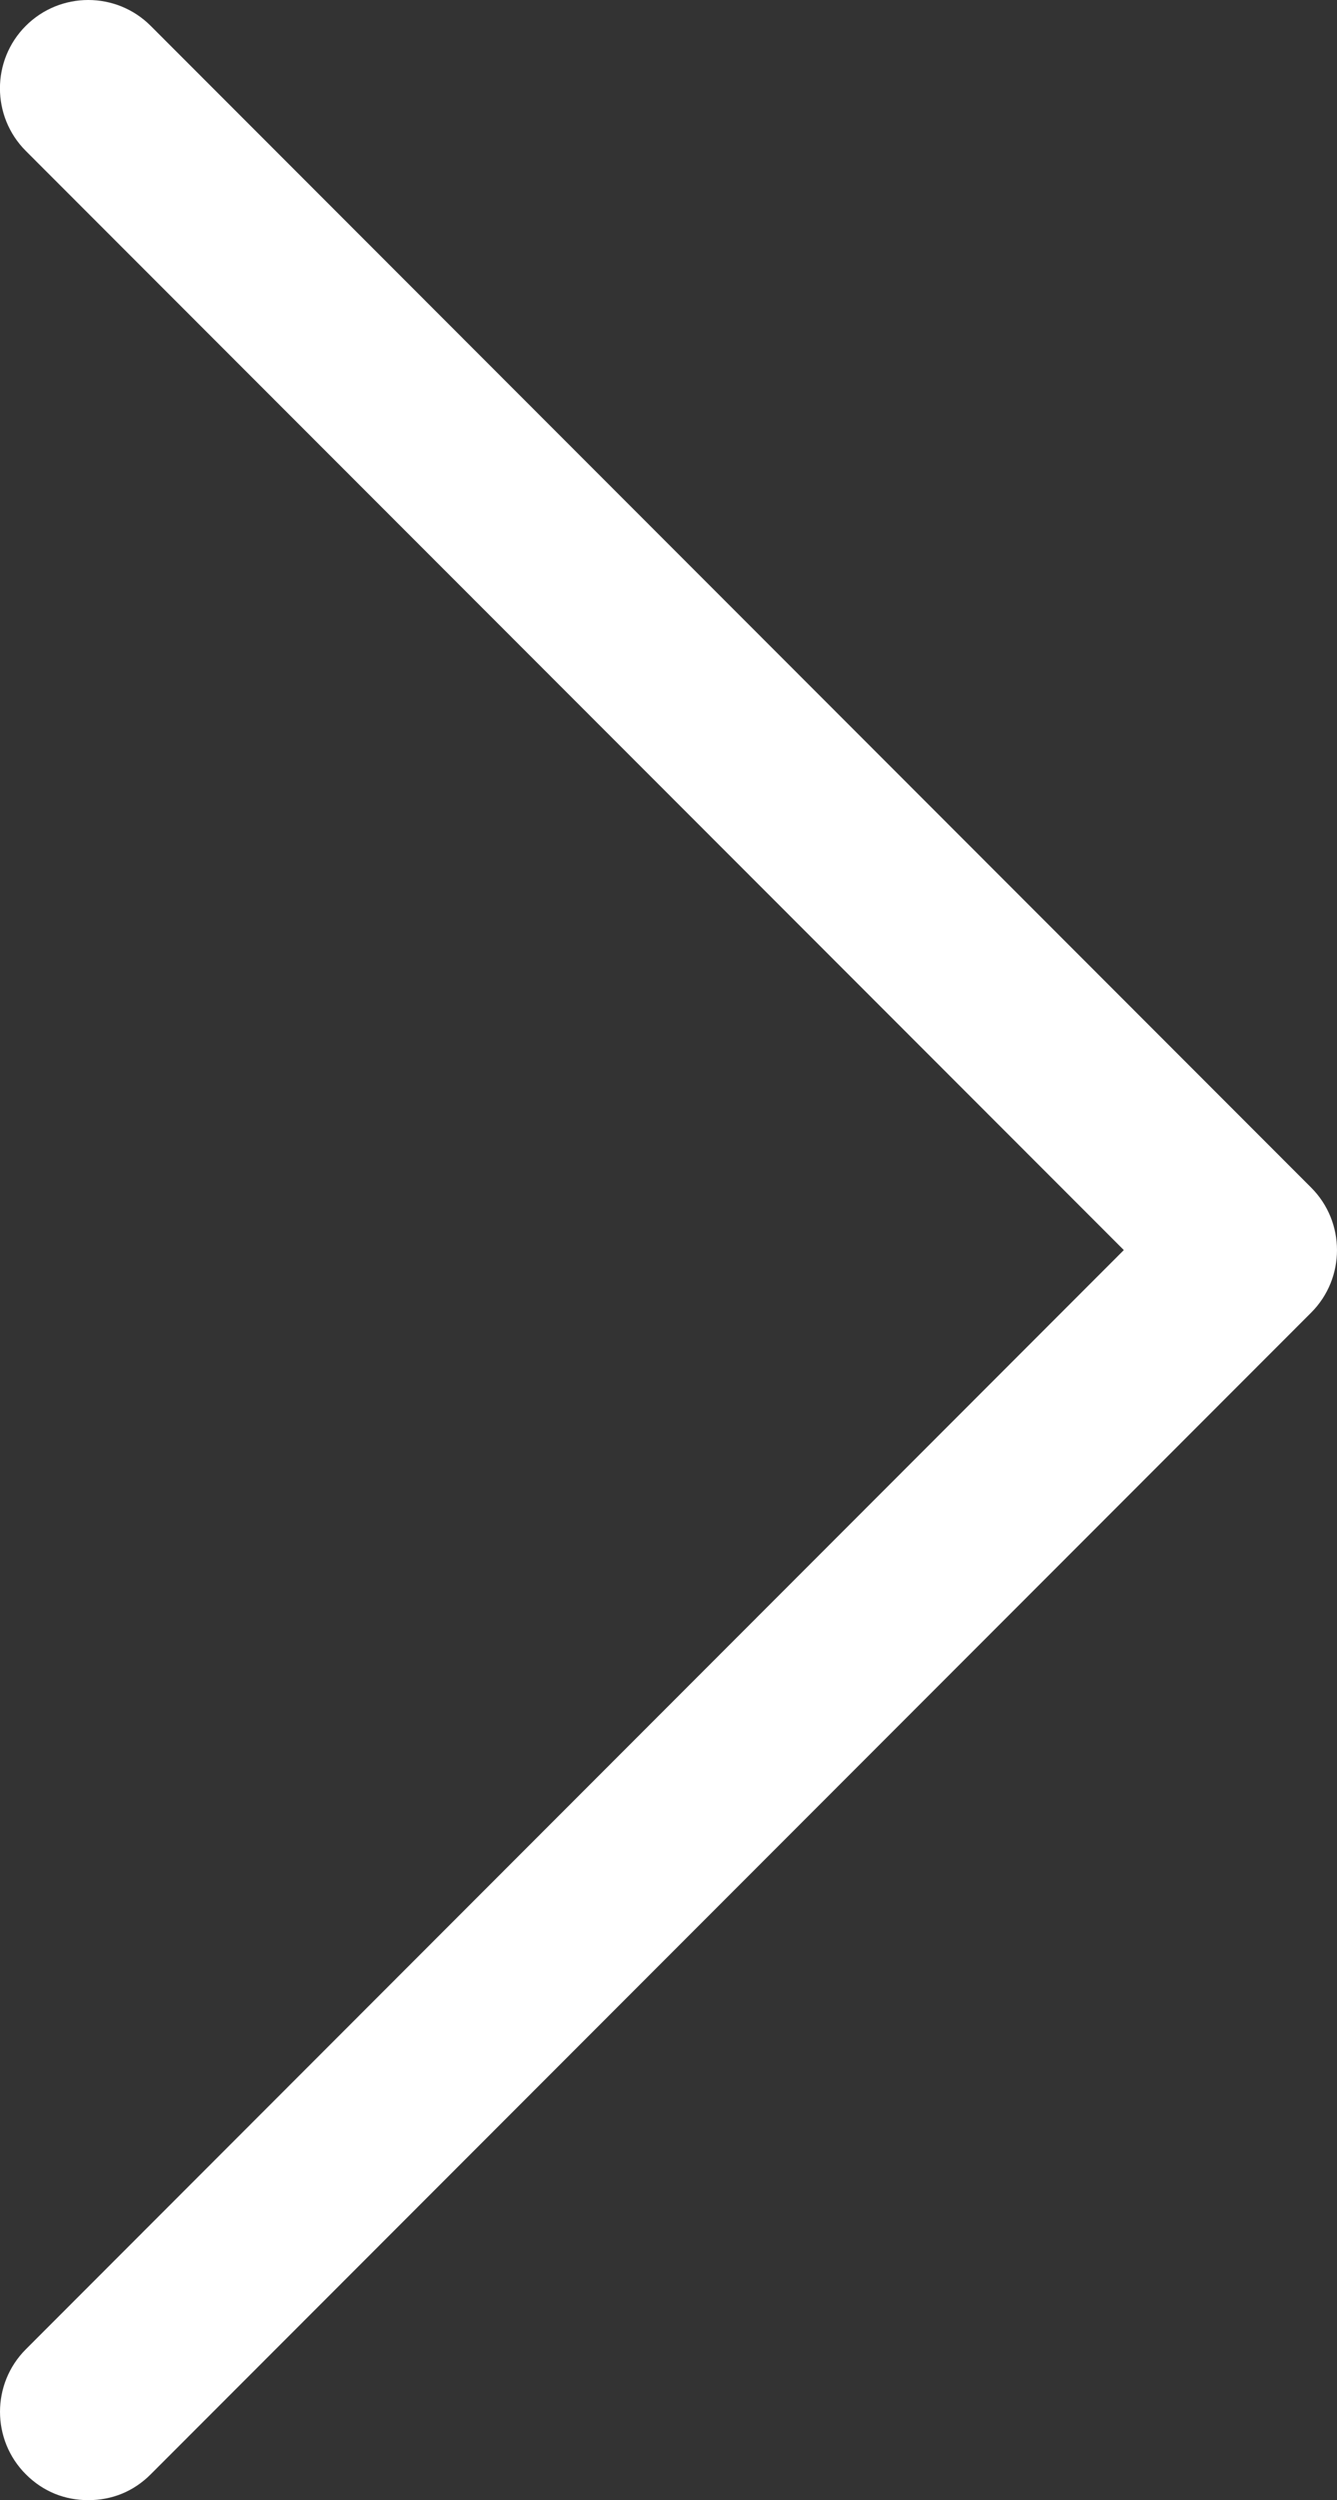 <?xml version="1.0" encoding="utf-8"?>
<!-- Generator: Adobe Illustrator 16.0.3, SVG Export Plug-In . SVG Version: 6.00 Build 0)  -->
<!DOCTYPE svg PUBLIC "-//W3C//DTD SVG 1.0//EN" "http://www.w3.org/TR/2001/REC-SVG-20010904/DTD/svg10.dtd">
<svg version="1.0" id="Forma_1_copy_6_1_" xmlns:x="http://ns.adobe.com/Extensibility/1.0/" xmlns:i="http://ns.adobe.com/AdobeIllustrator/10.0/" xmlns:graph="http://ns.adobe.com/Graphs/1.0/"
	 xmlns="http://www.w3.org/2000/svg" xmlns:xlink="http://www.w3.org/1999/xlink" x="0px" y="0px" width="55.479px"
	 height="103.73px" viewBox="0 0 55.479 103.73" enable-background="new 0 0 55.479 103.73" xml:space="preserve">
<rect x="0" y="0" width="55.479" height="103.73" fill="#333333" stroke="none"/>
<g id="Forma_1_copy_6">
	<g>
		<path fill="#FFFFFF" d="M54.406,49.272L6.253,1.073c-1.429-1.431-3.752-1.431-5.183,0c-1.43,1.431-1.429,3.756,0,5.188
			l45.563,45.604L1.072,97.471c-1.429,1.431-1.429,3.755,0,5.186c0.716,0.716,1.608,1.073,2.592,1.073
			c0.982,0,1.876-0.357,2.591-1.073l48.153-48.198C55.836,53.028,55.836,50.703,54.406,49.272z"/>
	</g>
</g>
</svg>

